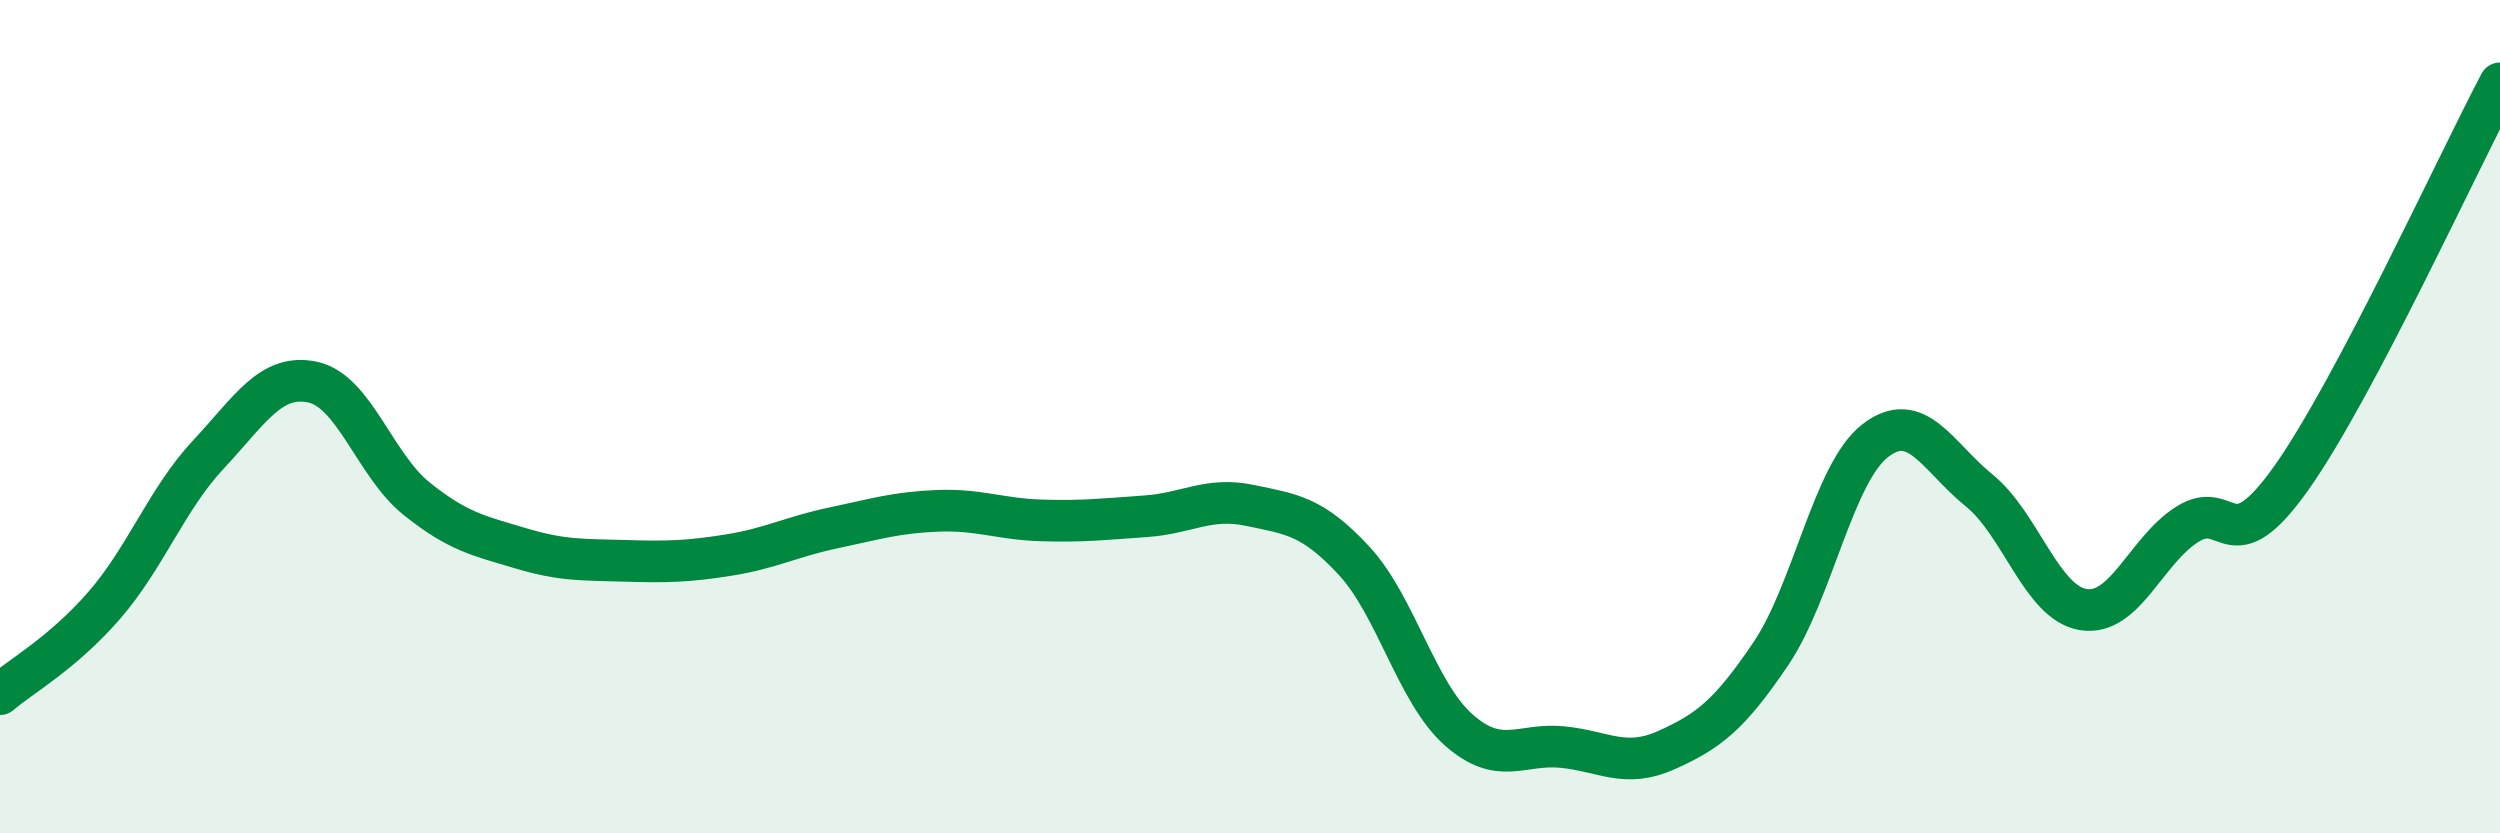 
    <svg width="60" height="20" viewBox="0 0 60 20" xmlns="http://www.w3.org/2000/svg">
      <path
        d="M 0,16.66 C 0.5,16.23 1.5,15.68 2.5,14.53 C 3.5,13.38 4,11.98 5,10.91 C 6,9.84 6.5,8.96 7.5,9.17 C 8.5,9.38 9,11.17 10,11.97 C 11,12.77 11.5,12.86 12.5,13.16 C 13.5,13.46 14,13.43 15,13.46 C 16,13.49 16.5,13.48 17.5,13.32 C 18.5,13.16 19,12.88 20,12.67 C 21,12.46 21.5,12.3 22.5,12.26 C 23.5,12.22 24,12.46 25,12.49 C 26,12.52 26.5,12.46 27.5,12.39 C 28.5,12.32 29,11.92 30,12.13 C 31,12.34 31.5,12.38 32.5,13.46 C 33.5,14.54 34,16.62 35,17.51 C 36,18.4 36.5,17.83 37.5,17.93 C 38.5,18.03 39,18.45 40,18 C 41,17.55 41.5,17.17 42.5,15.69 C 43.5,14.21 44,11.36 45,10.58 C 46,9.8 46.5,10.96 47.5,11.77 C 48.5,12.58 49,14.47 50,14.63 C 51,14.79 51.5,13.21 52.5,12.58 C 53.5,11.95 53.5,13.58 55,11.46 C 56.5,9.34 59,3.89 60,2L60 20L0 20Z"
        fill="#008740"
        opacity="0.1"
        stroke-linecap="round"
        stroke-linejoin="round"
      />
      <path
        d="M 0,16.66 C 0.5,16.23 1.5,15.68 2.5,14.53 C 3.5,13.38 4,11.98 5,10.91 C 6,9.84 6.5,8.96 7.5,9.17 C 8.5,9.38 9,11.17 10,11.97 C 11,12.77 11.5,12.86 12.5,13.16 C 13.5,13.46 14,13.43 15,13.46 C 16,13.49 16.5,13.48 17.5,13.32 C 18.5,13.16 19,12.88 20,12.67 C 21,12.46 21.5,12.3 22.5,12.26 C 23.5,12.22 24,12.46 25,12.49 C 26,12.52 26.5,12.46 27.5,12.39 C 28.5,12.32 29,11.92 30,12.13 C 31,12.34 31.5,12.38 32.5,13.46 C 33.5,14.54 34,16.62 35,17.51 C 36,18.4 36.5,17.83 37.5,17.93 C 38.5,18.03 39,18.45 40,18 C 41,17.55 41.5,17.17 42.5,15.69 C 43.5,14.21 44,11.36 45,10.58 C 46,9.8 46.5,10.96 47.5,11.77 C 48.5,12.58 49,14.47 50,14.63 C 51,14.79 51.5,13.21 52.5,12.58 C 53.5,11.95 53.5,13.58 55,11.46 C 56.5,9.34 59,3.89 60,2"
        stroke="#008740"
        stroke-width="1"
        fill="none"
        stroke-linecap="round"
        stroke-linejoin="round"
      />
    </svg>
  
